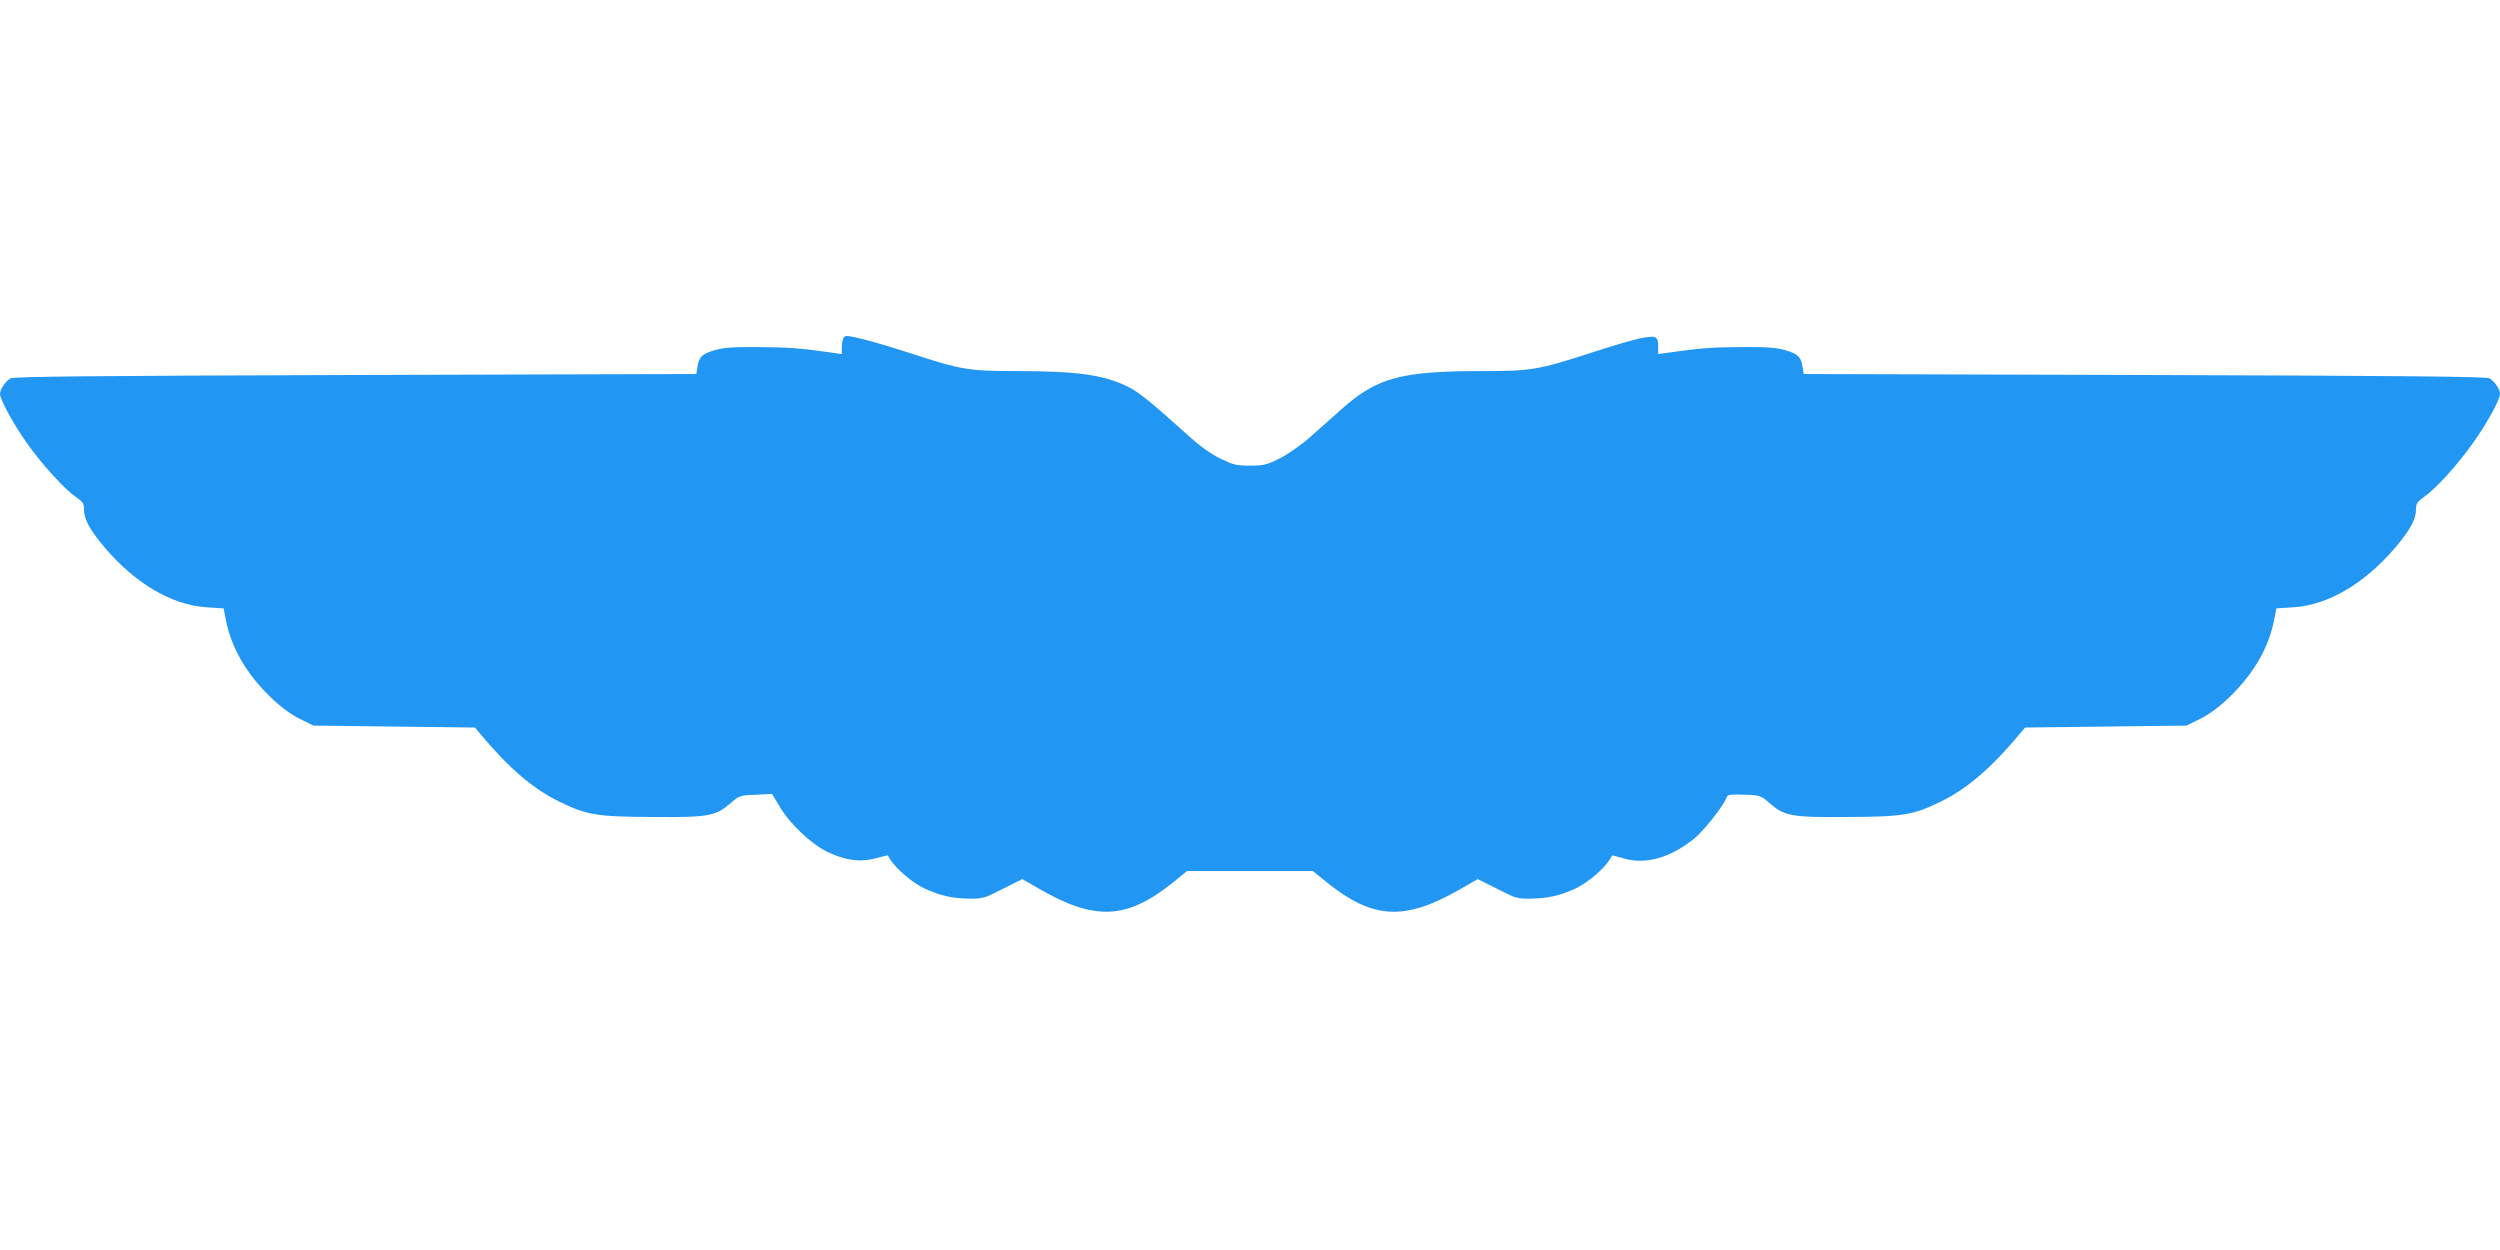 <?xml version="1.0" standalone="no"?>
<!DOCTYPE svg PUBLIC "-//W3C//DTD SVG 20010904//EN"
 "http://www.w3.org/TR/2001/REC-SVG-20010904/DTD/svg10.dtd">
<svg version="1.0" xmlns="http://www.w3.org/2000/svg"
 width="1280pt" height="640pt" viewBox="0 0 1280 640"
 preserveAspectRatio="xMidYMid meet">
<g transform="translate(0,640) scale(0.1,-0.1)"
fill="#2196f3" stroke="none">
<path d="M4316 4664 c-3 -9 -6 -29 -6 -46 l0 -31 -47 7 c-172 24 -226 28 -378
29 -132 1 -182 -3 -226 -16 -65 -19 -80 -34 -88 -85 l-6 -37 -1745 -5 c-1339
-4 -1750 -8 -1766 -17 -26 -15 -54 -57 -54 -80 1 -30 71 -158 140 -255 75
-106 190 -232 249 -273 35 -24 41 -33 41 -63 0 -51 30 -106 110 -200 155 -181
342 -290 515 -301 l90 -6 12 -62 c29 -143 106 -275 231 -395 51 -49 103 -87
148 -109 l69 -34 413 -5 414 -5 25 -30 c146 -176 272 -284 408 -350 139 -68
190 -77 480 -78 285 -2 319 4 397 72 42 37 47 39 127 42 l84 4 39 -65 c51 -87
159 -189 239 -229 93 -46 171 -57 250 -36 l64 16 14 -23 c32 -49 112 -117 172
-146 83 -38 144 -52 232 -53 67 -1 78 2 171 50 l100 50 87 -50 c287 -166 451
-157 690 37 l66 54 323 0 322 0 73 -59 c236 -189 398 -197 684 -32 l87 50 100
-50 c93 -48 104 -51 171 -50 88 1 149 15 232 53 60 29 141 97 172 146 l14 23
62 -17 c112 -31 235 4 358 103 51 42 153 171 167 214 3 10 24 13 88 10 81 -2
85 -4 128 -41 78 -69 112 -75 397 -73 290 1 341 10 480 78 136 66 262 174 408
350 l25 30 414 5 413 5 69 34 c45 22 97 60 148 109 125 120 202 252 231 395
l12 62 90 6 c173 11 360 120 515 301 80 94 110 149 110 200 0 30 6 39 40 63
62 43 171 163 254 280 73 103 136 219 136 250 0 22 -29 64 -54 78 -16 9 -427
13 -1766 17 l-1745 5 -6 37 c-8 51 -23 66 -88 85 -44 13 -94 17 -226 16 -152
-1 -206 -5 -377 -29 l-48 -7 0 34 c0 57 -8 62 -81 49 -35 -6 -152 -40 -259
-75 -274 -89 -309 -95 -562 -95 -415 0 -537 -33 -718 -194 -50 -44 -126 -112
-168 -149 -42 -37 -110 -84 -150 -104 -66 -33 -81 -37 -152 -37 -71 0 -86 4
-154 37 -50 25 -107 66 -171 125 -188 169 -241 212 -300 242 -121 60 -259 80
-563 80 -252 0 -291 6 -549 91 -159 52 -293 88 -329 89 -7 0 -15 -7 -18 -16z"/>
</g>
</svg>
